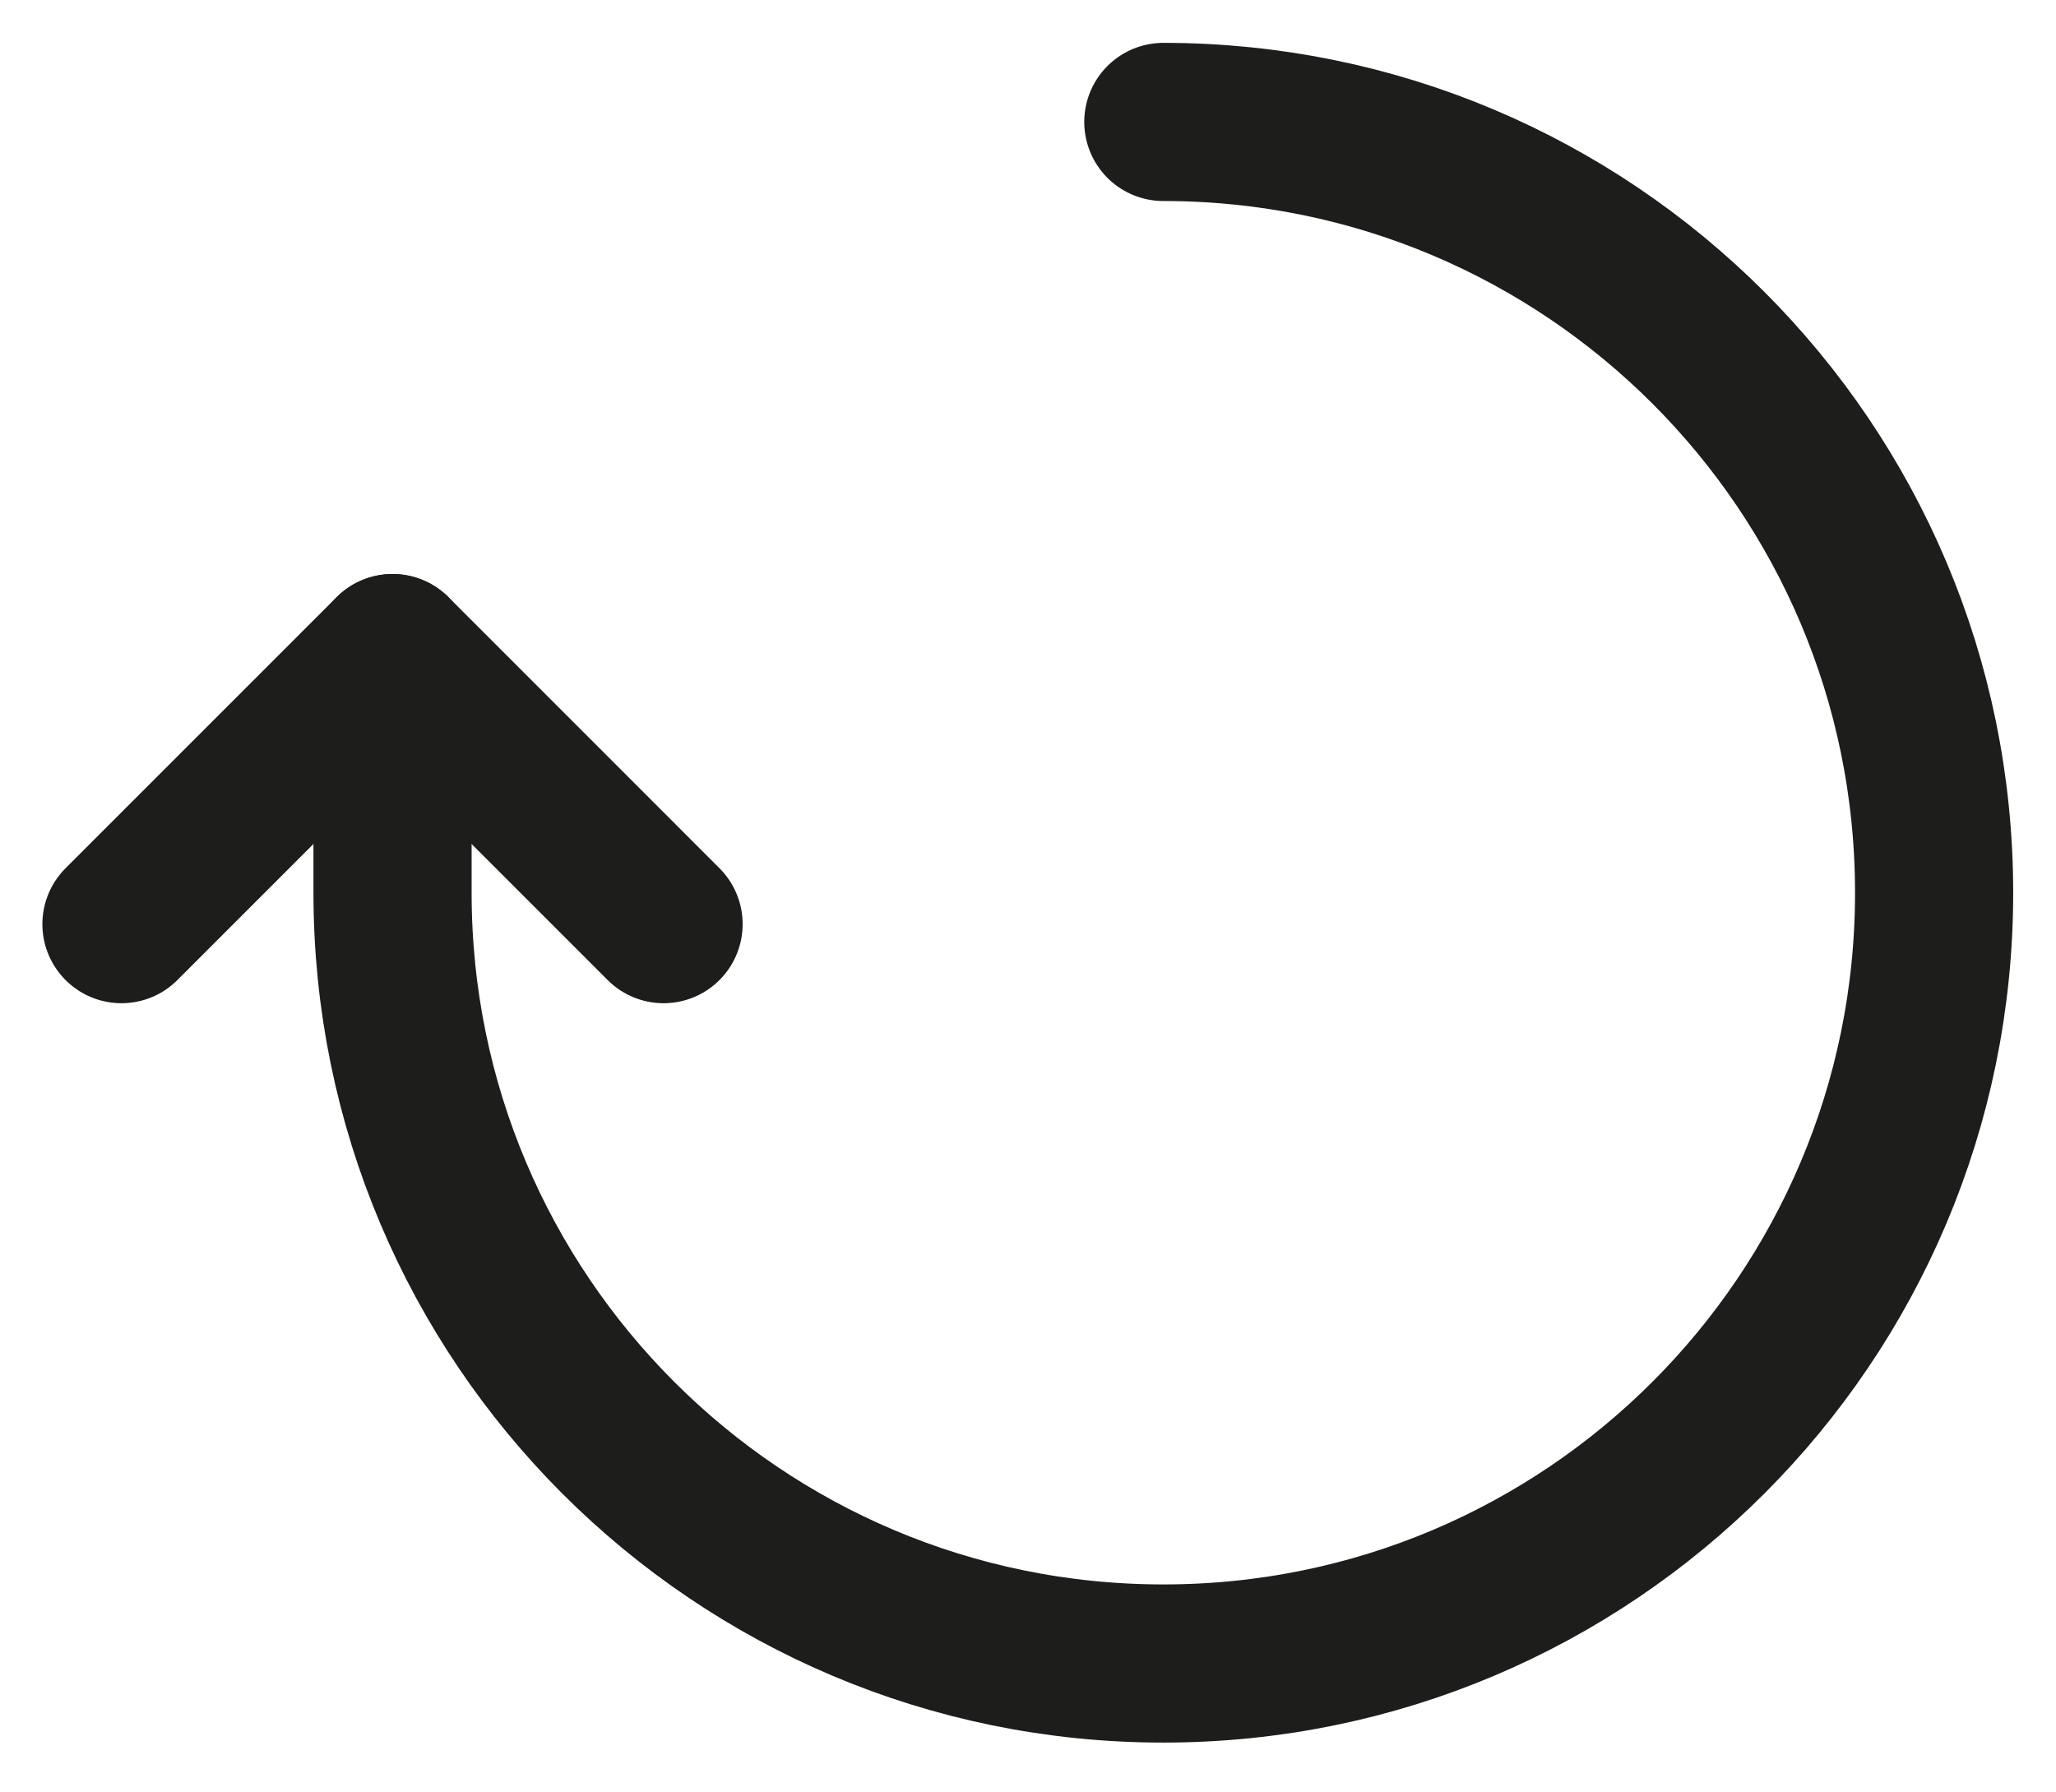 <?xml version="1.0" encoding="UTF-8"?>
<svg width="39px" height="34px" viewBox="0 0 39 34" version="1.1" xmlns="http://www.w3.org/2000/svg" xmlns:xlink="http://www.w3.org/1999/xlink">
    <title>Group 5</title>
    <defs>
        <filter color-interpolation-filters="auto" id="filter-1">
            <feColorMatrix in="SourceGraphic" type="matrix" values="0 0 0 0 0 0 0 0 0 0 0 0 0 0 0 0 0 0 1 0"></feColorMatrix>
        </filter>
    </defs>
    <g id="Asthma-Aktivisten" stroke="none" stroke-width="1" fill="none" fill-rule="evenodd" stroke-linecap="round" stroke-linejoin="round">
        <g id="Klappkarten_Smart-Ziele-setzen" transform="translate(-788, -2500)">
            <g id="Rück-terminiert" transform="translate(184, 2145)">
                <g id="Group-5" transform="translate(415, 346)" filter="url(#filter-1)">
                    <g transform="translate(208.496, 25.933) scale(-1, 1) translate(-208.496, -25.933) translate(191.304, 11.313)">
                        <path d="M14.621,0 C6.546,0 0,6.546 0,14.621 C0,22.696 6.546,29.242 14.621,29.242 C22.696,29.242 29.242,22.696 29.242,14.621 L29.242,10.076" id="Stroke-1" stroke="#1D1D1B" stroke-width="3"></path>
                        <polyline id="Stroke-3" stroke="#1D1D1B" stroke-width="3" points="24.101 15.217 29.242 10.075 34.384 15.217"></polyline>
                    </g>
                </g>
            </g>
        </g>
    </g>
</svg>